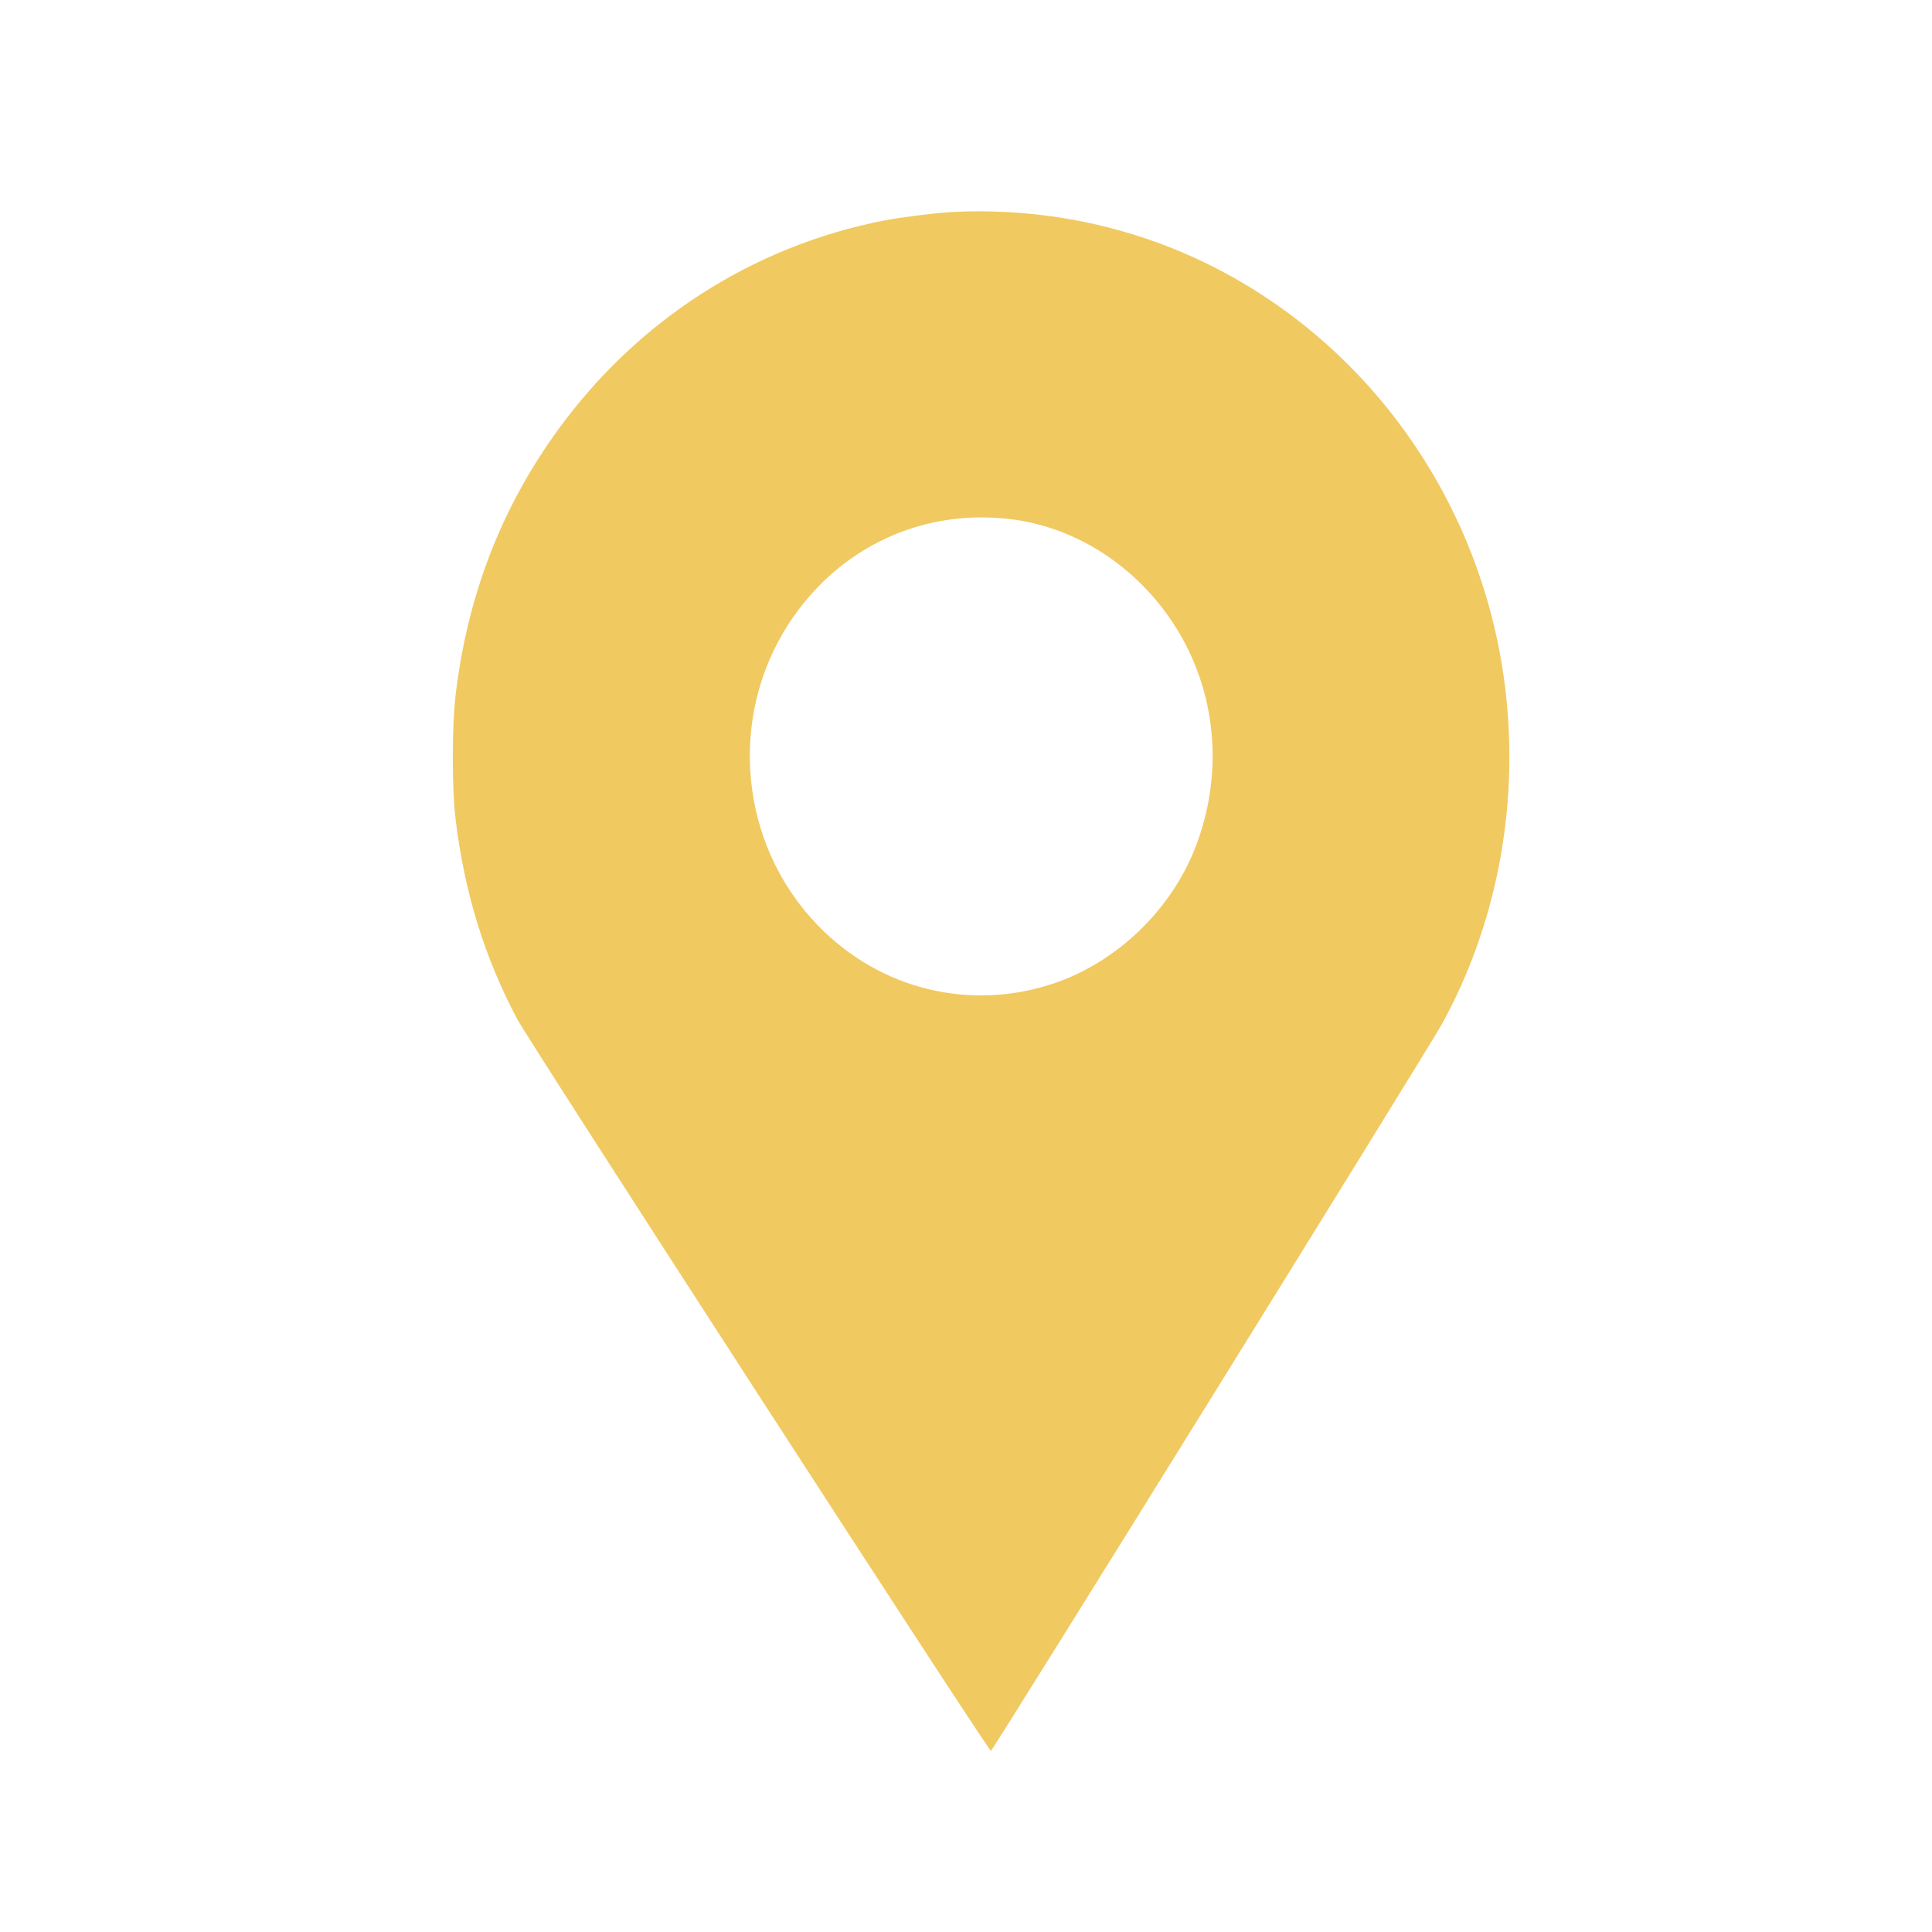 <?xml version="1.0" encoding="UTF-8"?> <svg xmlns="http://www.w3.org/2000/svg" width="64" height="64" viewBox="0 0 64 64" fill="none"><path fill-rule="evenodd" clip-rule="evenodd" d="M31.509 7.026C30.967 7.055 29.804 7.202 29.262 7.309C24.936 8.161 21.137 10.6 18.503 14.213C16.609 16.811 15.48 19.733 15.09 23.048C14.97 24.062 14.97 26.124 15.089 27.114C15.383 29.556 16.046 31.71 17.134 33.76C17.541 34.525 32.743 58.011 32.825 58C32.888 57.991 47.325 34.726 47.769 33.918C49.561 30.654 50.306 26.809 49.886 22.995C49.157 16.384 44.906 10.683 38.887 8.246C36.57 7.308 34.028 6.888 31.509 7.026ZM33.605 17.215C35.721 17.51 37.683 18.804 38.908 20.714C40.308 22.895 40.558 25.632 39.585 28.105C38.781 30.149 37.002 31.859 34.95 32.562C32.165 33.517 29.158 32.788 27.094 30.656C24.502 27.981 24.096 23.798 26.124 20.668C27.783 18.108 30.617 16.8 33.605 17.215Z" fill="#F1C961"></path></svg> 